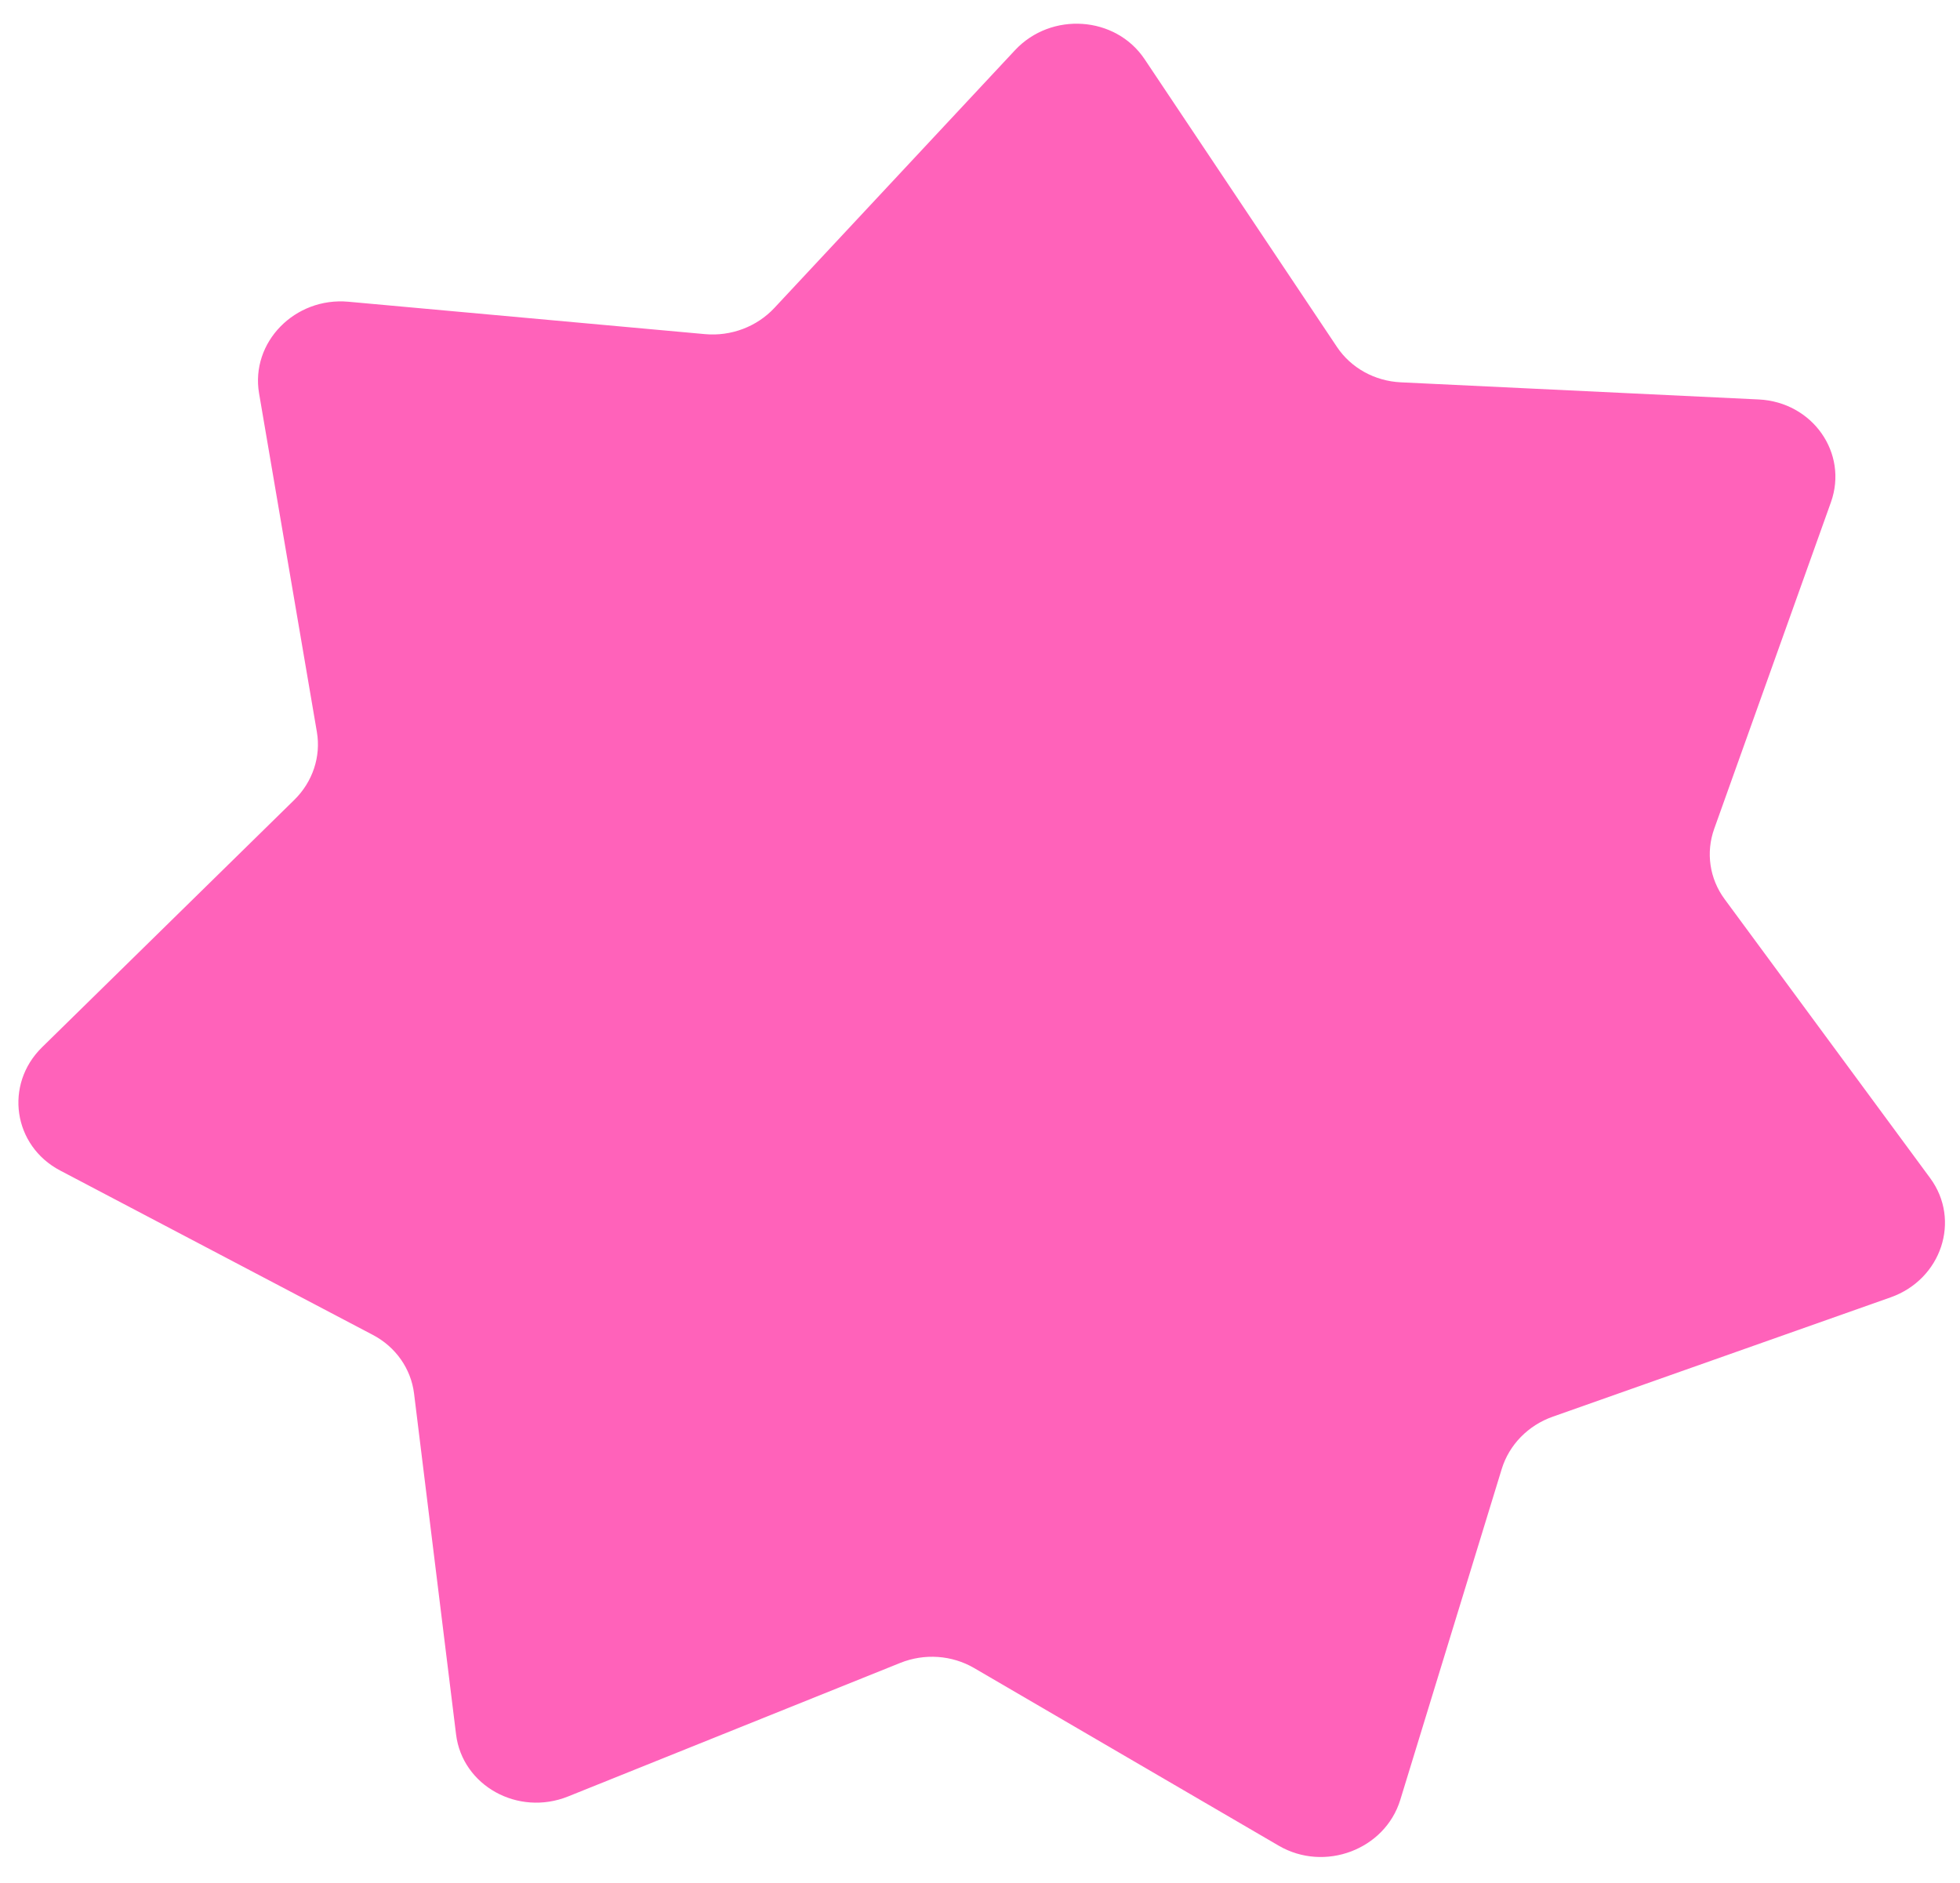 <?xml version="1.0" encoding="UTF-8"?> <svg xmlns="http://www.w3.org/2000/svg" width="51" height="49" viewBox="0 0 51 49" fill="none"> <path d="M1.565 30.46C0.34 29.816 0.106 28.222 1.094 27.253L7.657 20.816C8.136 20.346 8.355 19.688 8.245 19.046L6.741 10.236C6.515 8.91 7.671 7.725 9.067 7.852L18.345 8.695C19.021 8.756 19.692 8.503 20.149 8.014L26.41 1.307C27.353 0.297 29.029 0.413 29.783 1.54L34.788 9.028C35.153 9.575 35.771 9.917 36.45 9.949L45.762 10.395C47.164 10.462 48.098 11.792 47.641 13.071L44.605 21.566C44.383 22.185 44.483 22.865 44.873 23.395L50.224 30.658C51.029 31.752 50.518 33.293 49.194 33.761L40.404 36.866C39.762 37.092 39.269 37.598 39.076 38.226L36.436 46.837C36.038 48.133 34.467 48.726 33.273 48.03L25.347 43.407C24.769 43.07 24.054 43.02 23.424 43.274L14.781 46.749C13.479 47.272 12.031 46.469 11.867 45.134L10.774 36.264C10.694 35.617 10.296 35.05 9.702 34.738L1.565 30.46Z" fill="#FF62BA"></path> </svg> 